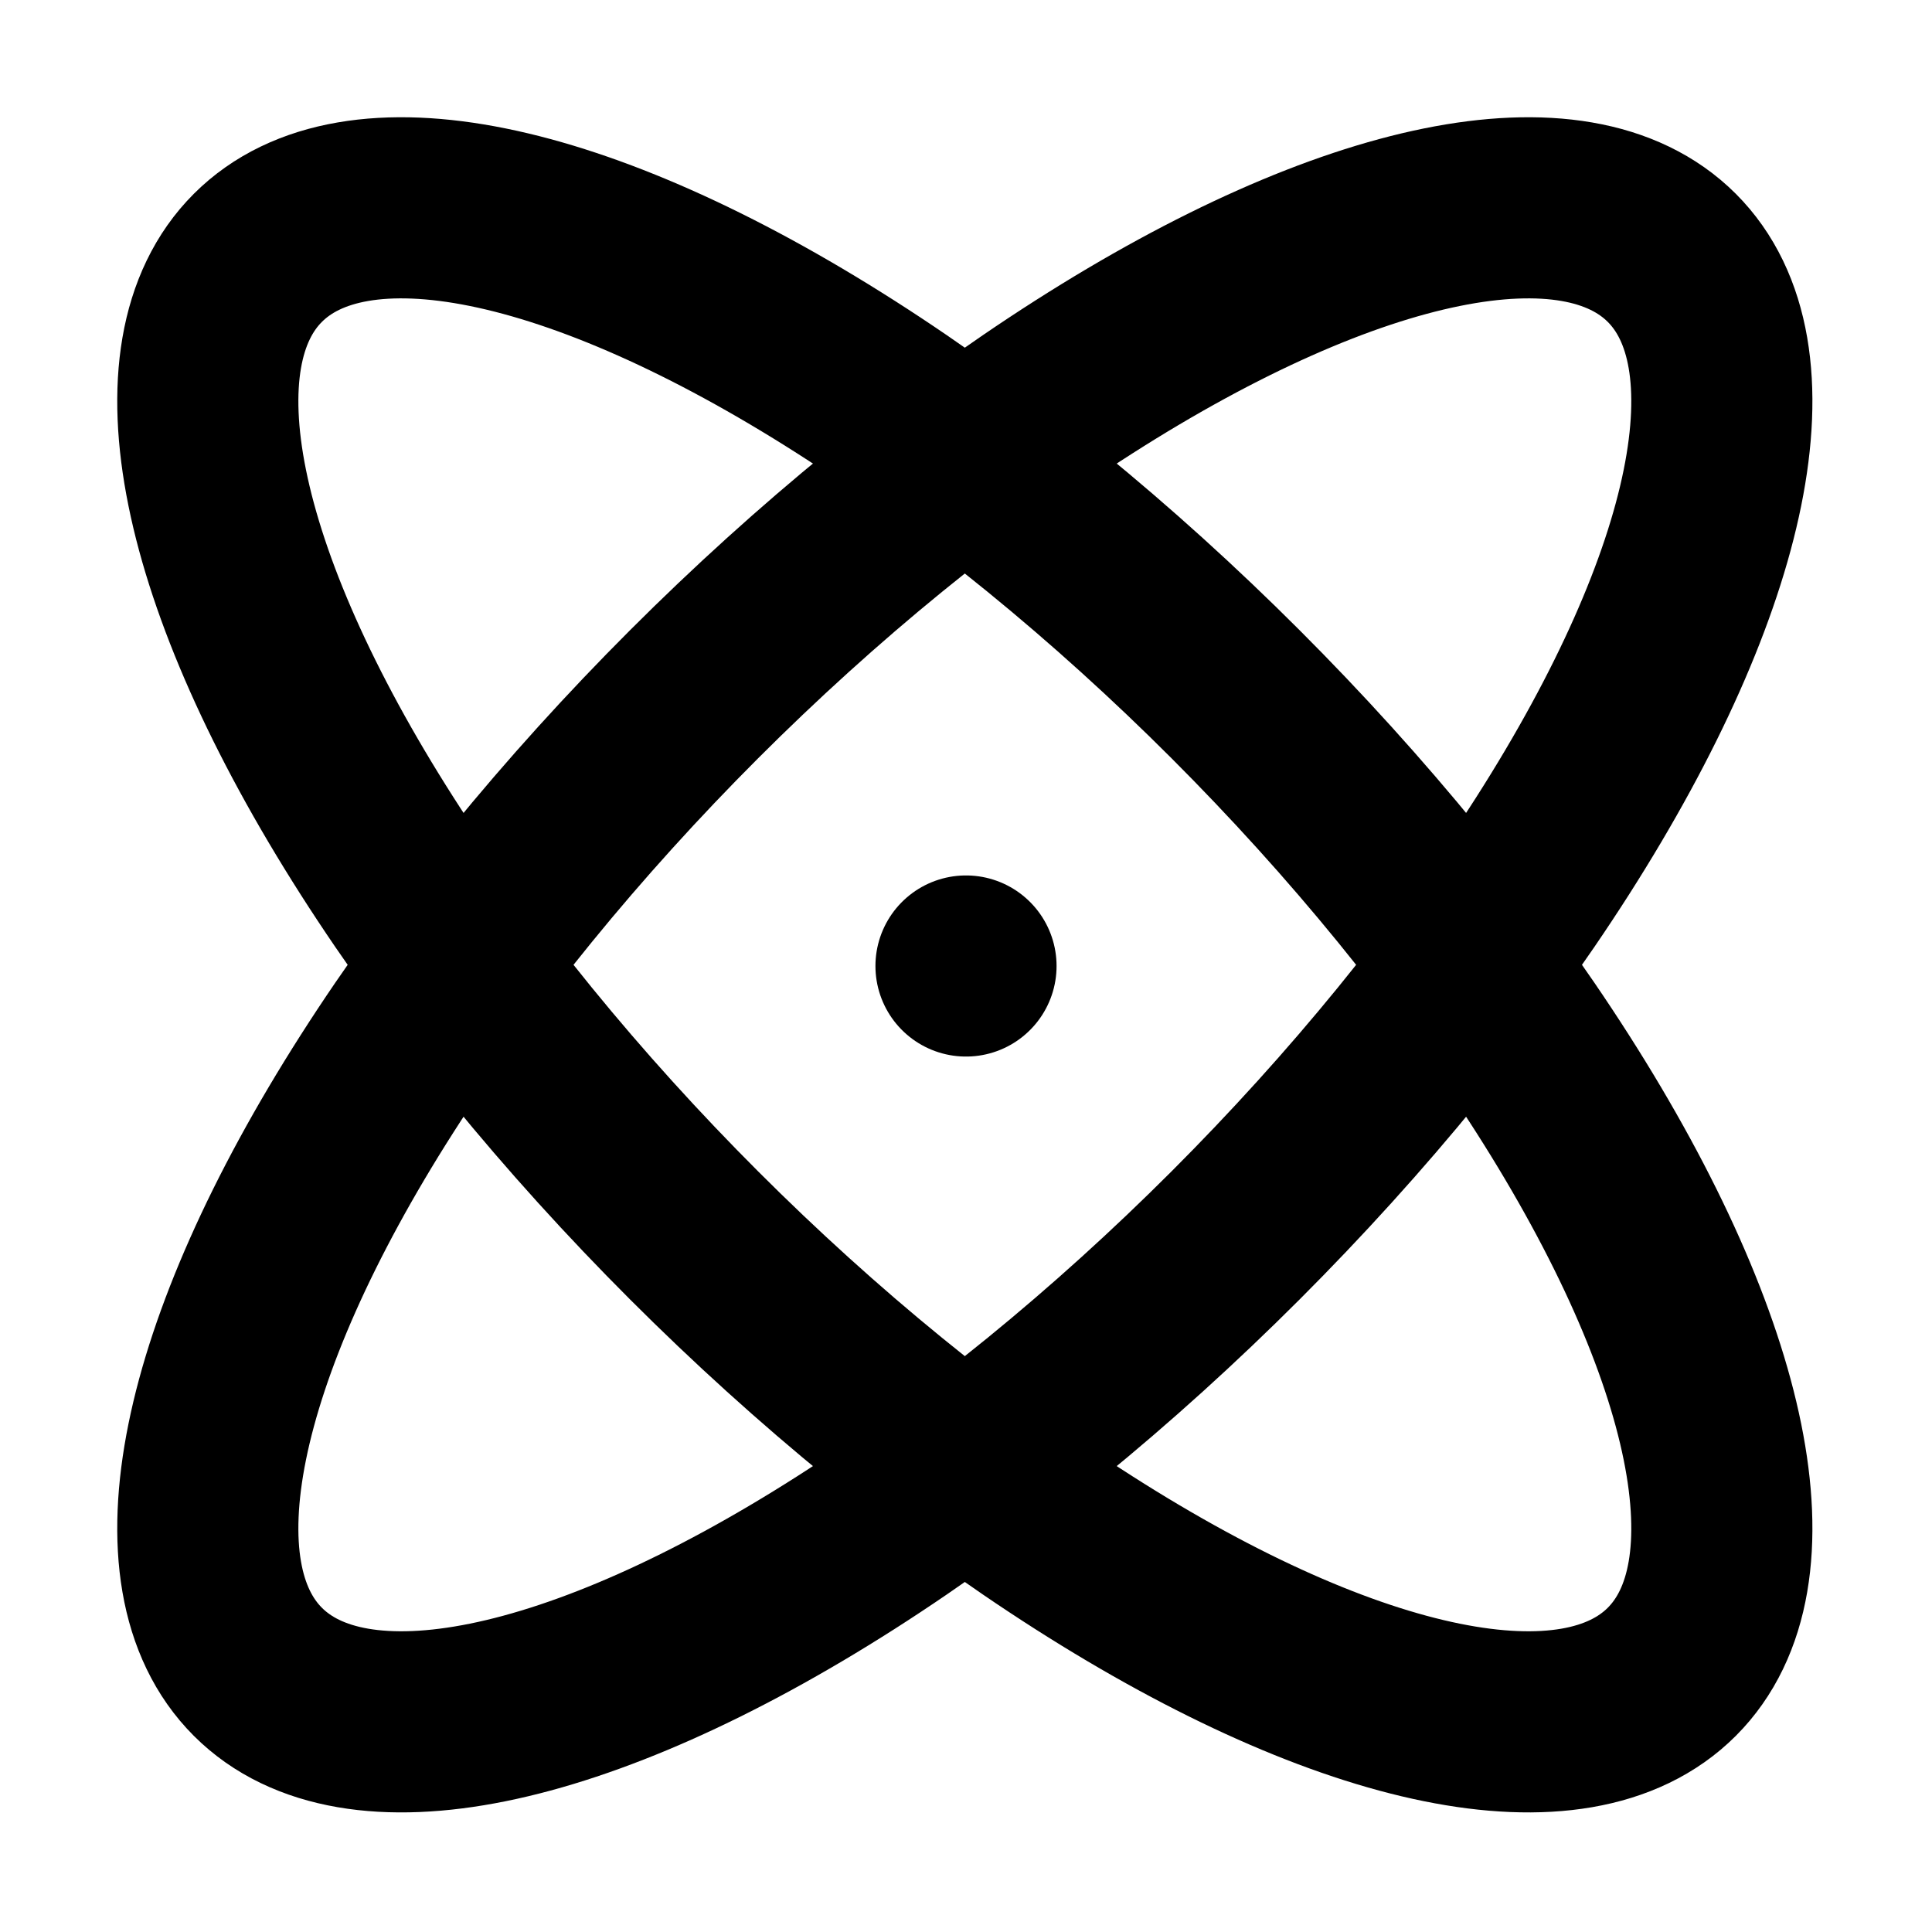 <svg xmlns="http://www.w3.org/2000/svg" version="1.1" viewBox="0 0 16 16" width="16" height="16" fill="none" stroke="currentColor" stroke-linecap="round" stroke-linejoin="round" stroke-width="1.5">
<ellipse transform="rotate(45)" cx="11.3" rx="8.28" ry="3.17"/>
<ellipse transform="rotate(315)" cy="11.3" rx="8.28" ry="3.17"/>
<path d="m8 8v0"/>
</svg>
